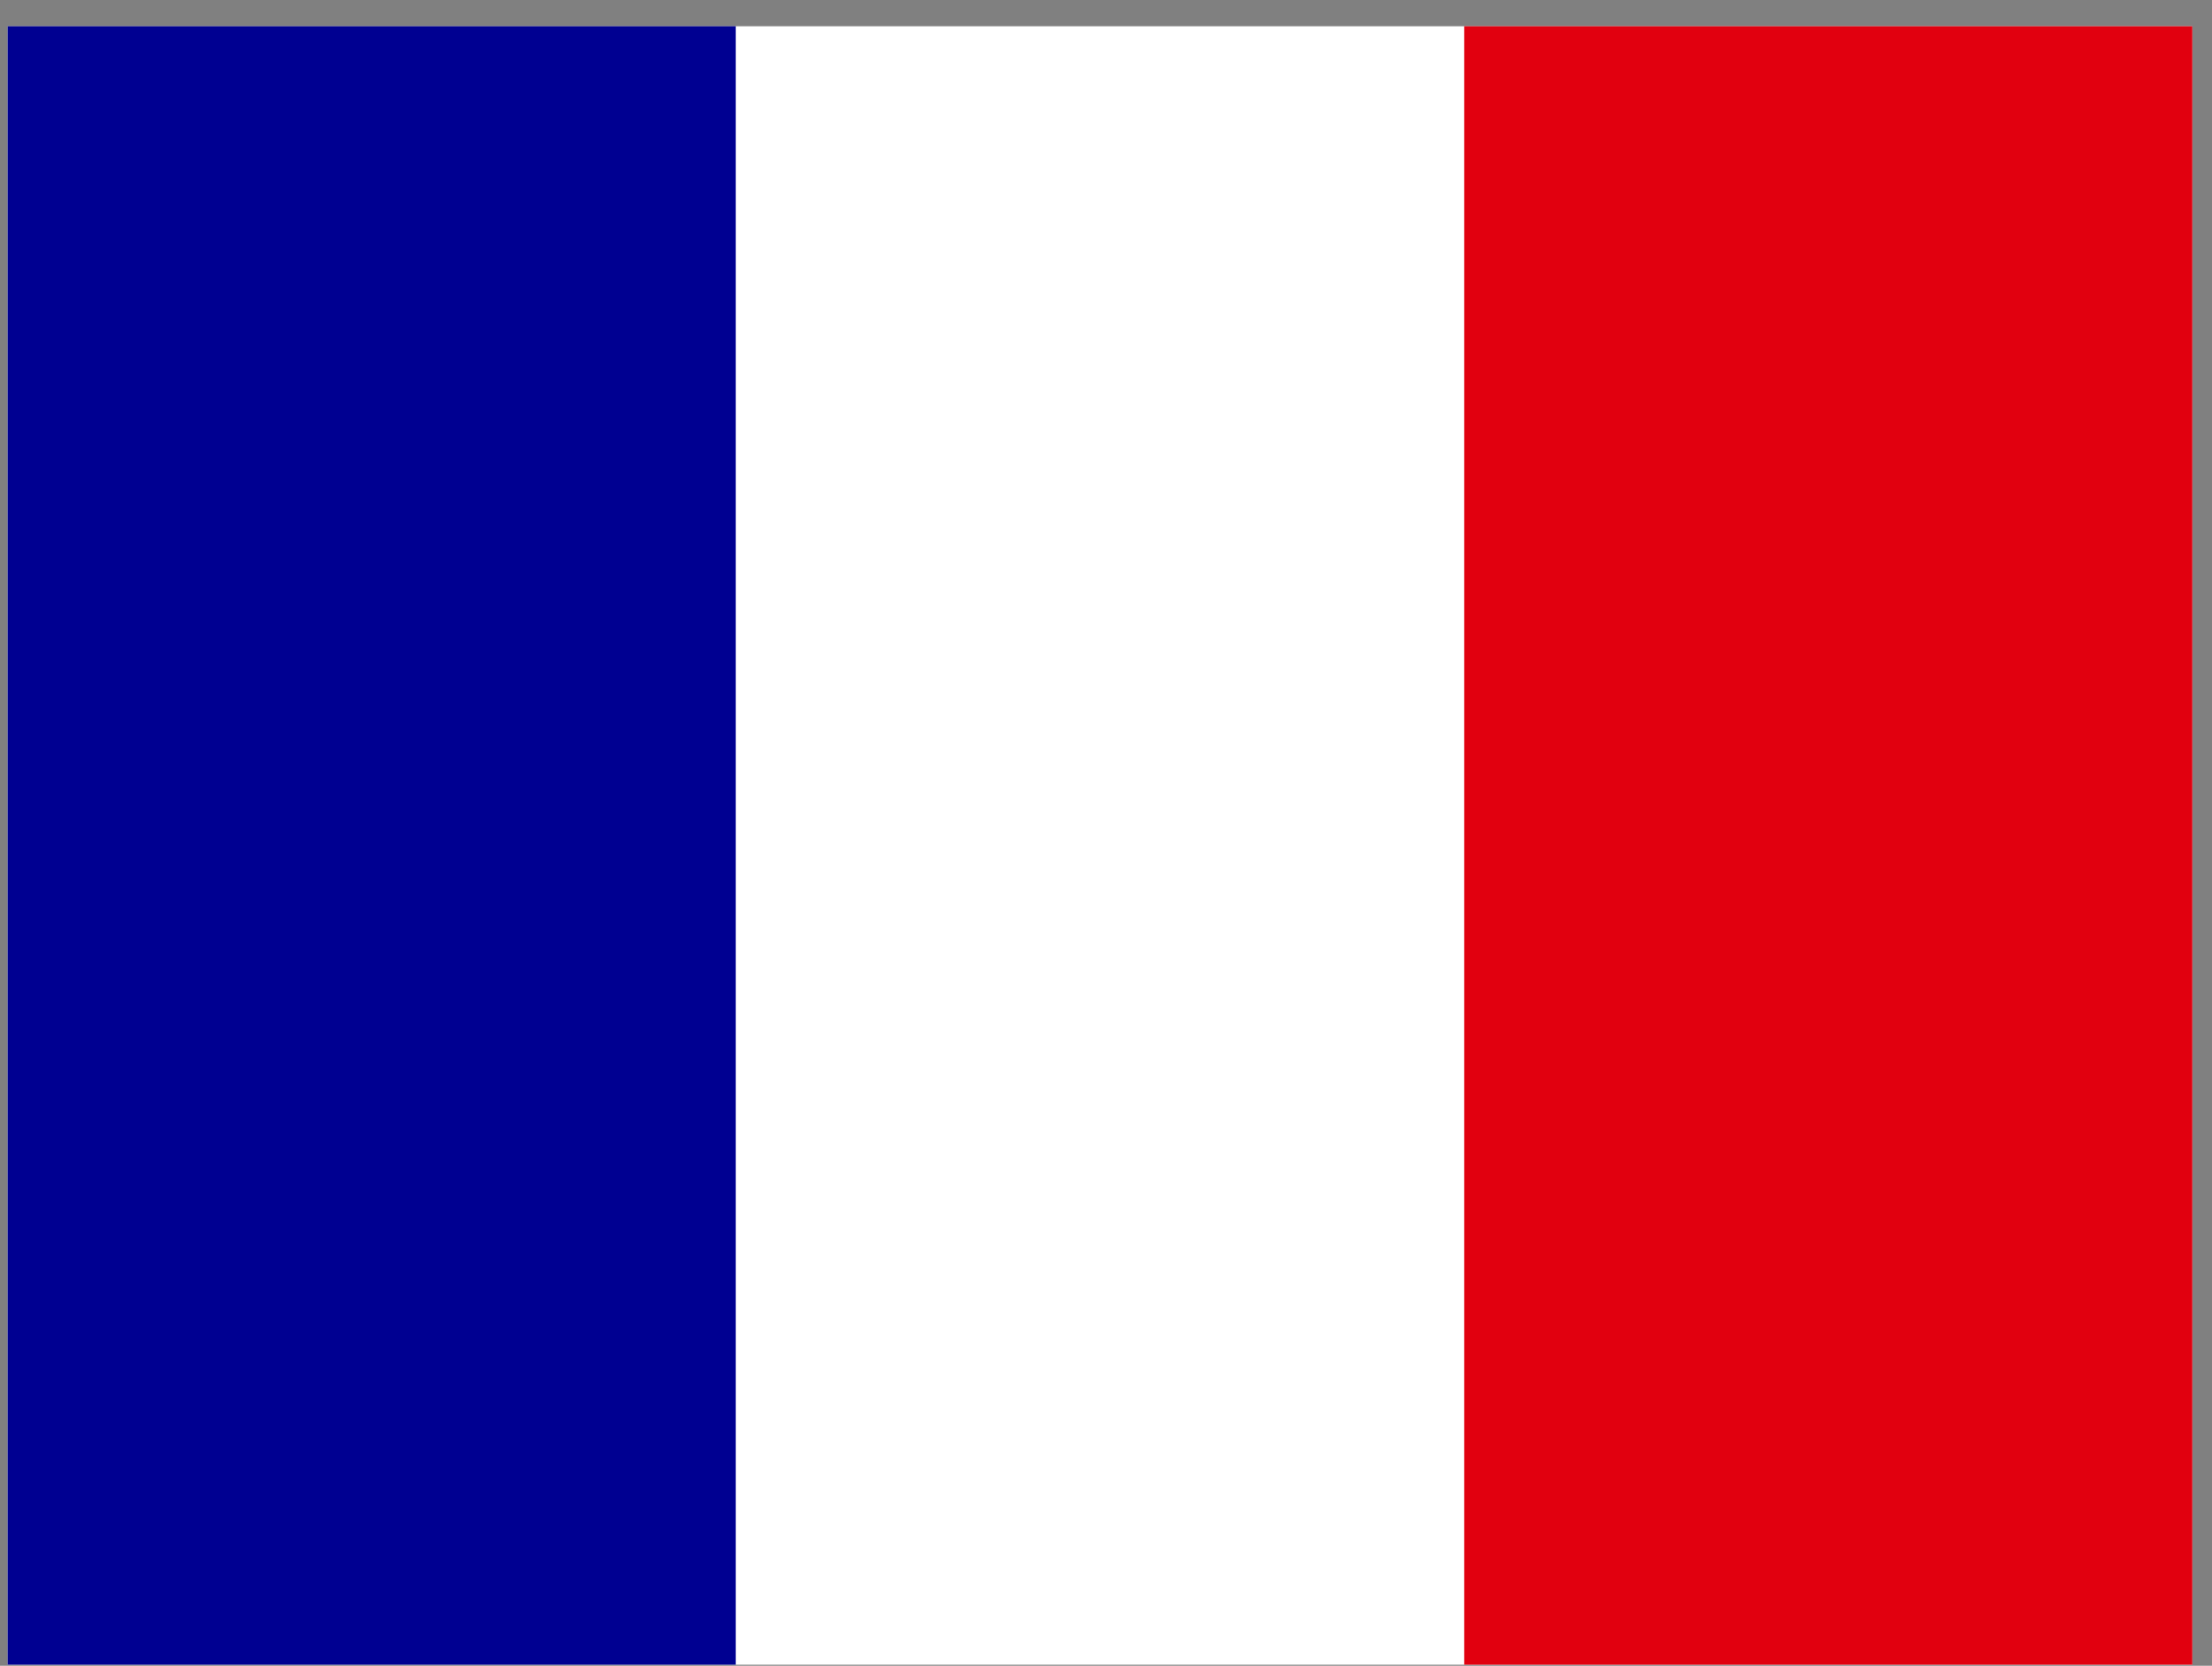 <svg width="81" height="61" viewBox="0 0 81 61" fill="none" xmlns="http://www.w3.org/2000/svg">
<rect x="0" y="0" width="81" height="61" fill="#808080" stroke="none"/>
<g clip-path="url(#clip0_176_165)">
<path d="M0.28 0.962H80.28V60.962H0.28V0.962Z" fill="white"/>
<path d="M0.28 0.962H26.943V60.962H0.28V0.962Z" fill="#000091"/>
<path d="M53.618 0.962H80.28V60.962H53.618V0.962Z" fill="#E1000F"/>
</g>
<defs>
<clipPath id="clip0_176_165">
<rect width="80" height="60" fill="white" transform="translate(0.28 0.962)"/>
</clipPath>
</defs>
</svg>
